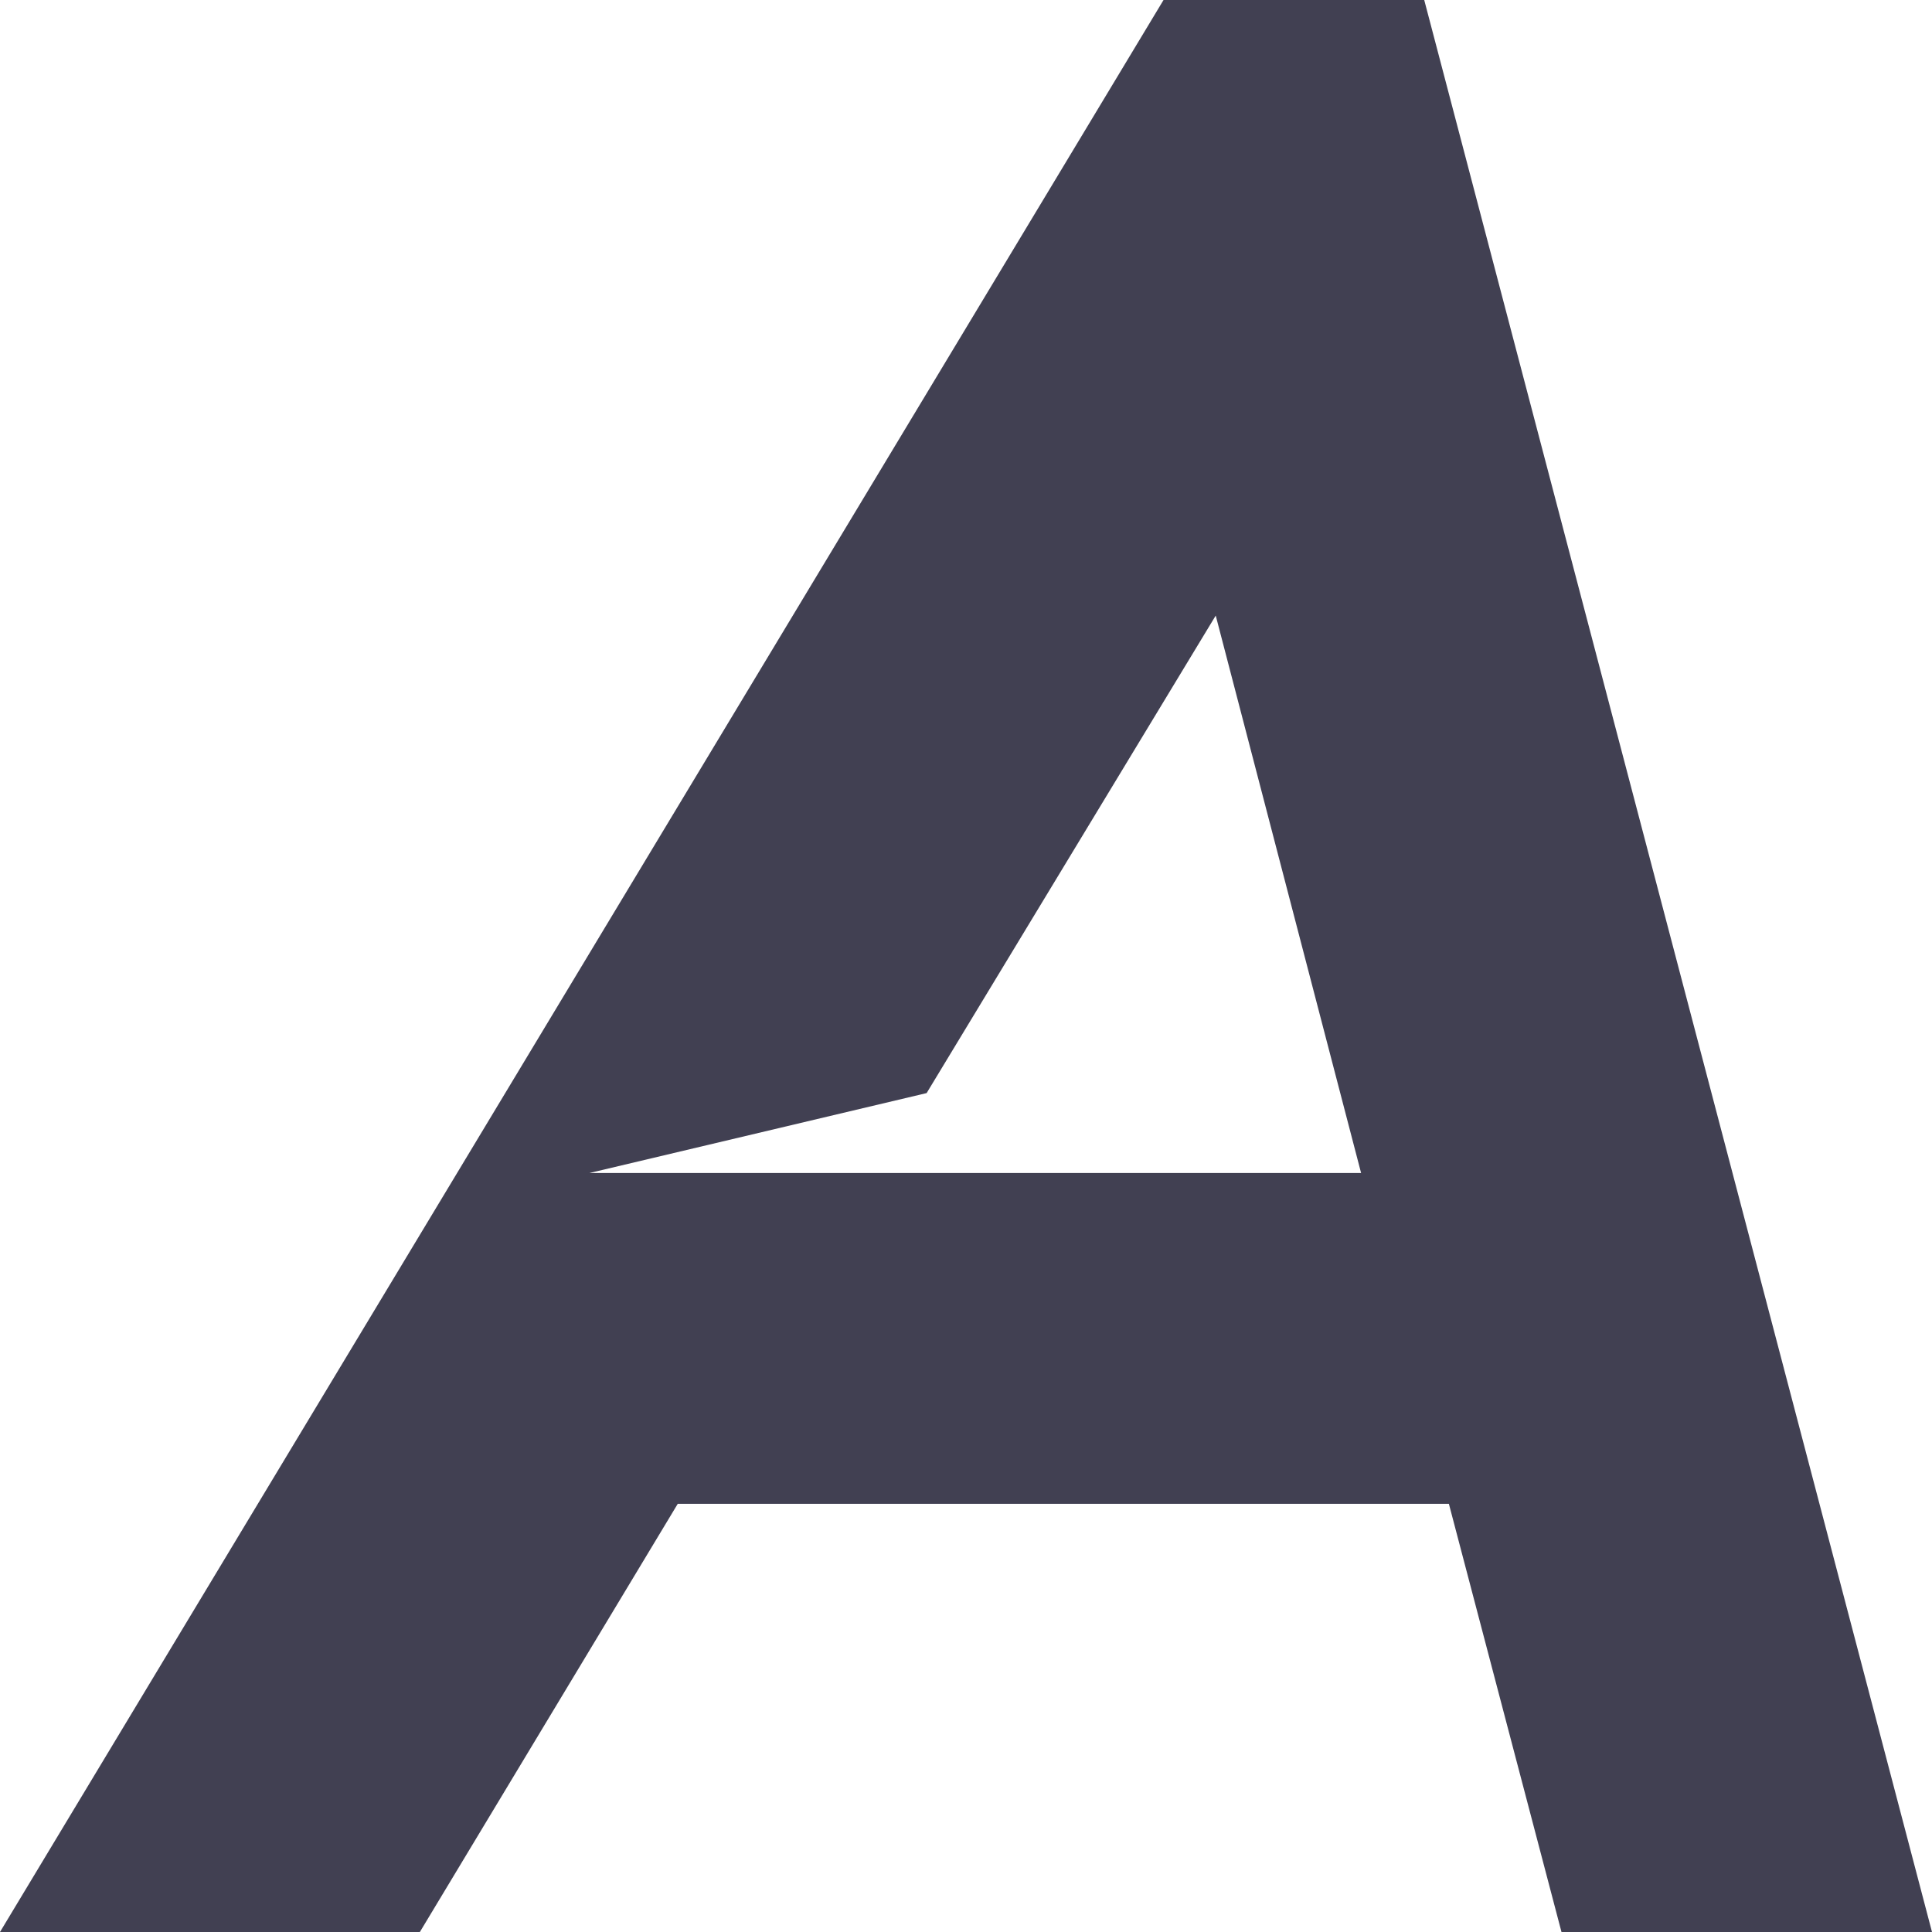 <svg width="50" height="50" viewBox="0 0 50 50" fill="none" xmlns="http://www.w3.org/2000/svg">
<path d="M36.859 0H30.112L0 50H10.866L17.54 38.919H37.497L40.411 50H50L36.859 0ZM15.255 30.357L23.981 28.289L31.463 15.931L35.225 30.357H15.255Z" fill="#414052"/>
</svg>
